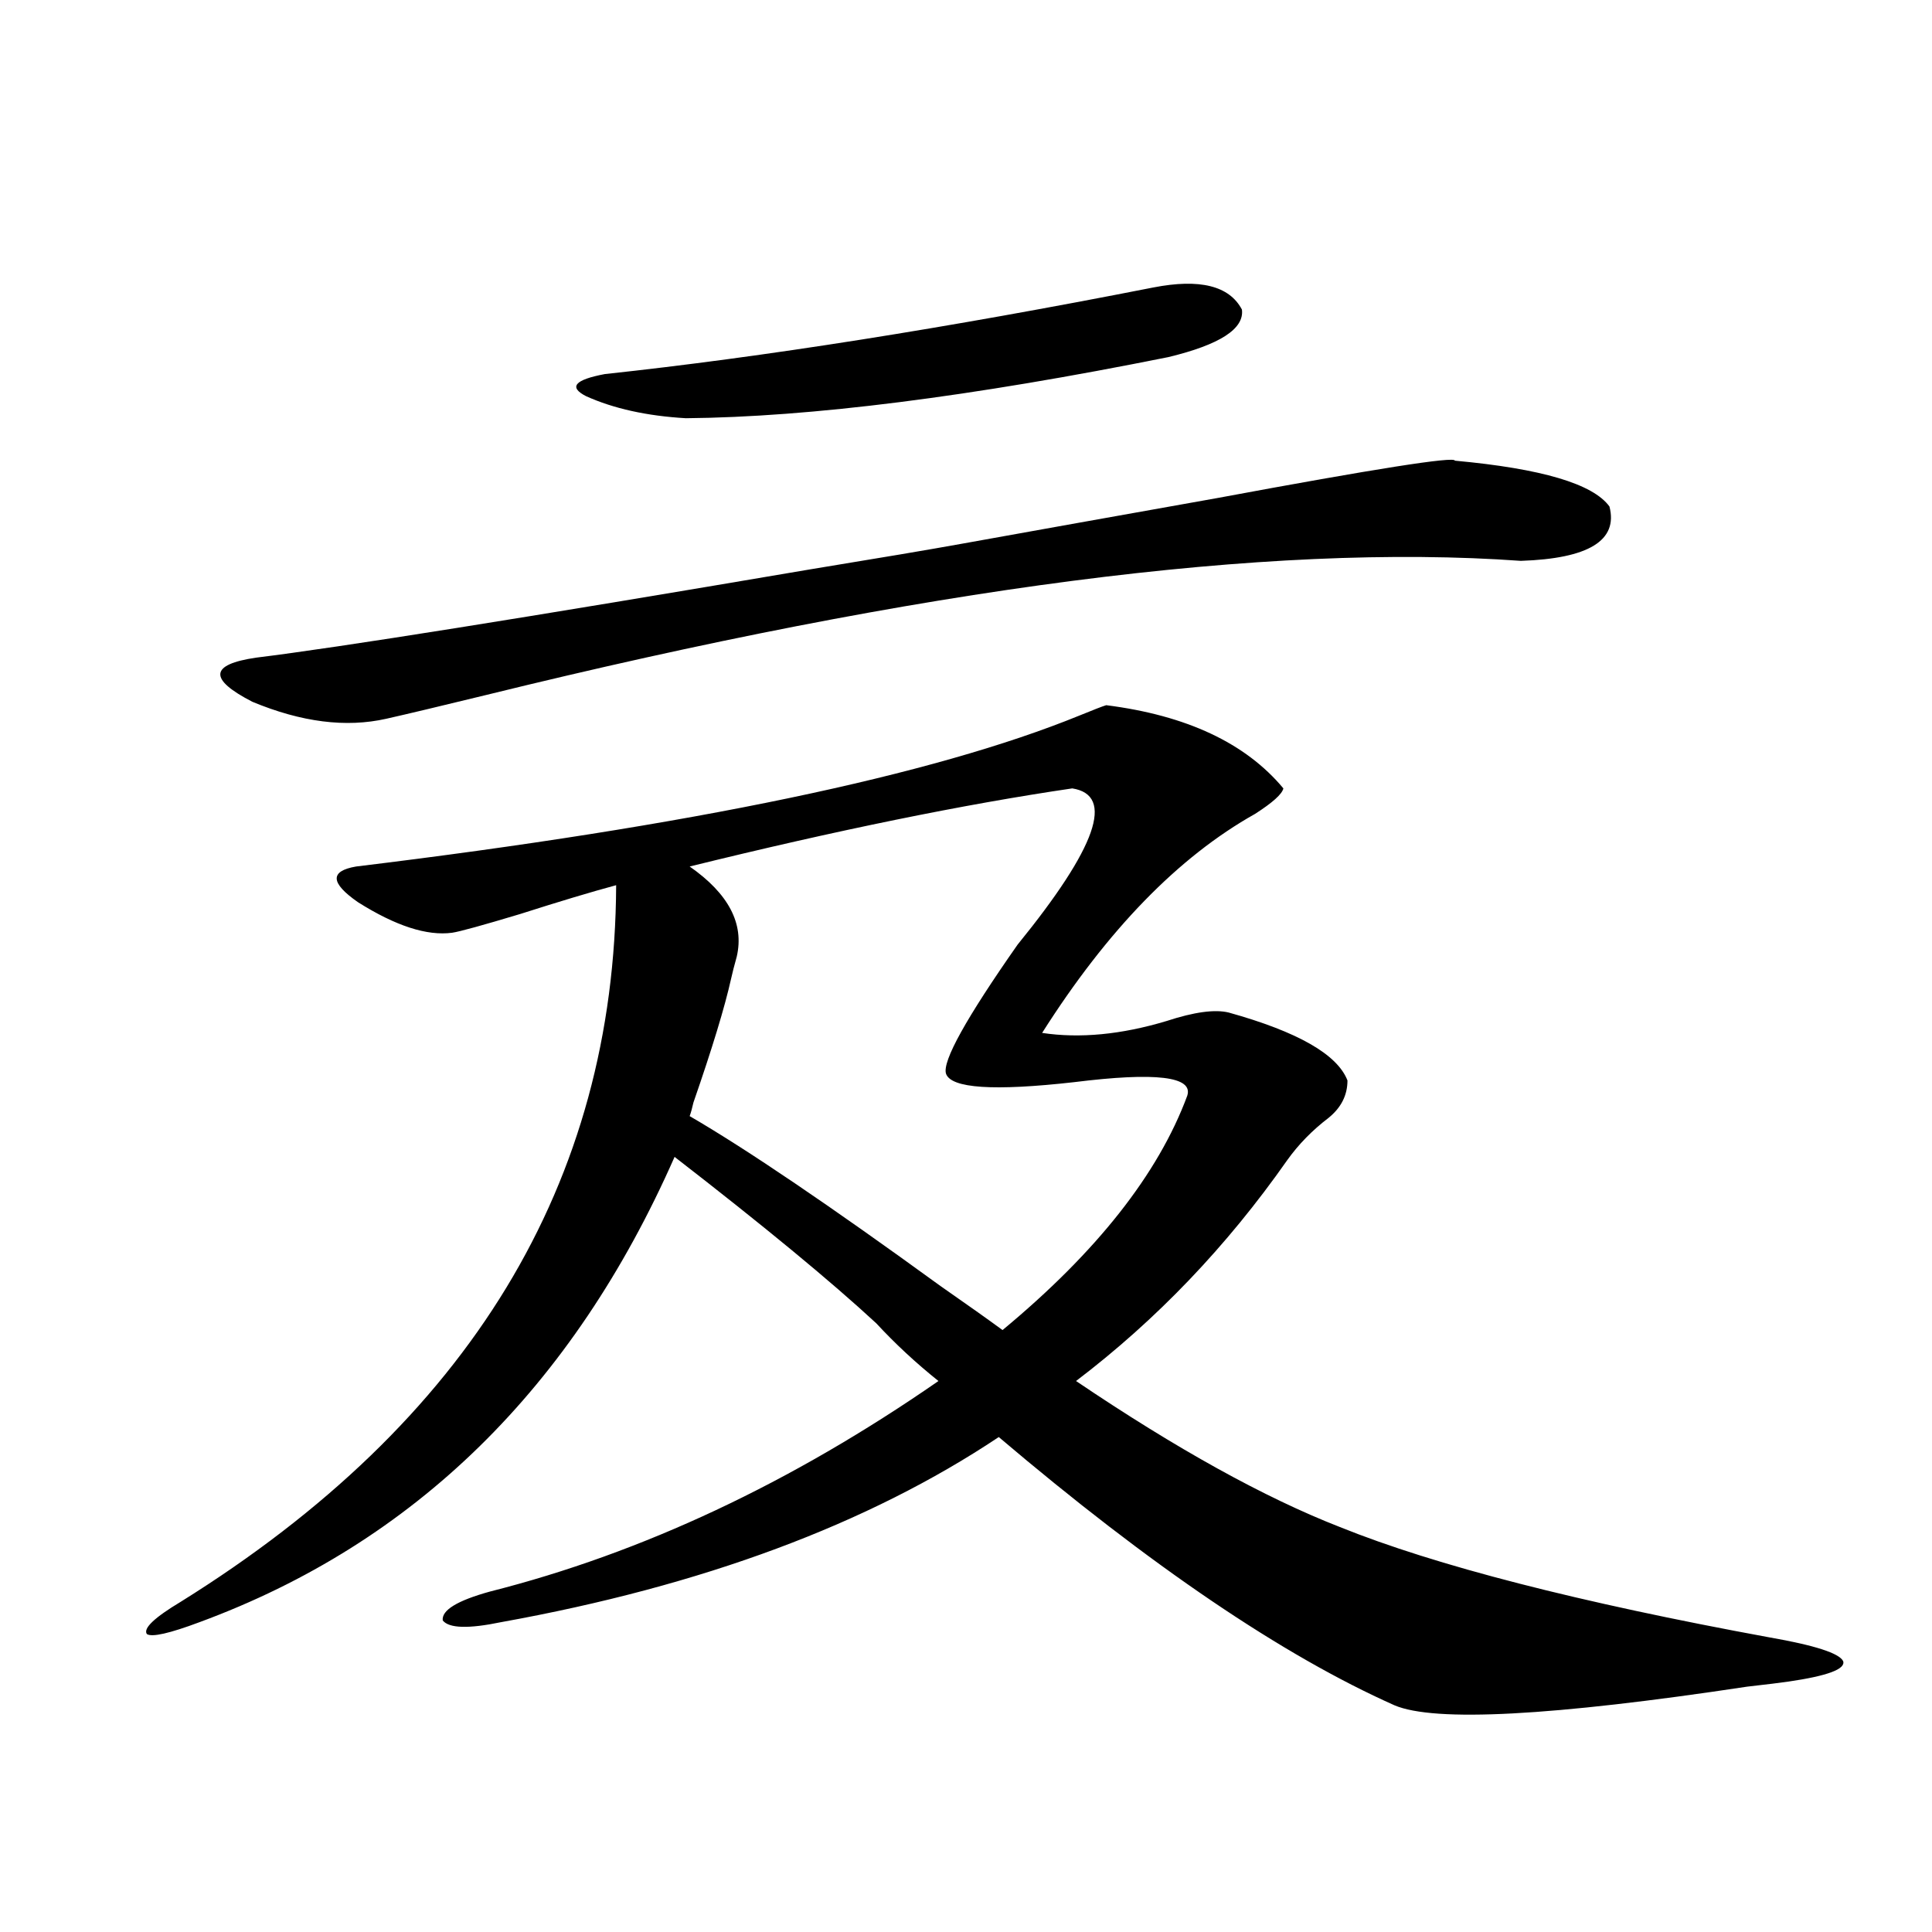 <?xml version="1.0" encoding="utf-8"?>
<!-- Generator: Adobe Illustrator 16.0.0, SVG Export Plug-In . SVG Version: 6.00 Build 0)  -->
<!DOCTYPE svg PUBLIC "-//W3C//DTD SVG 1.1//EN" "http://www.w3.org/Graphics/SVG/1.1/DTD/svg11.dtd">
<svg version="1.1" id="图层_1" xmlns="http://www.w3.org/2000/svg" xmlns:xlink="http://www.w3.org/1999/xlink" x="0px" y="0px"
	 width="1000px" height="1000px" viewBox="0 0 1000 1000" enable-background="new 0 0 1000 1000" xml:space="preserve">
<path d="M572.571,365.004c41.615,5.273,72.193,19.638,91.705,43.066c-0.655,2.938-5.533,7.333-14.634,13.184
	c-39.679,22.274-76.431,60.067-110.241,113.379c19.512,2.938,40.975,0.879,64.389-6.152c14.299-4.683,25.03-6.152,32.194-4.395
	c35.762,9.97,56.249,21.685,61.462,35.156c0,7.622-3.262,14.063-9.756,19.336c-8.46,6.454-15.609,13.774-21.463,21.973
	c-31.219,44.536-67.65,82.617-109.266,114.258c52.026,35.156,97.559,60.356,136.582,75.586
	c49.42,19.927,123.564,38.96,222.434,57.129c23.414,4.093,36.097,8.198,38.048,12.305c1.296,4.093-8.14,7.608-28.292,10.547
	c-3.902,0.577-11.066,1.456-21.463,2.637c-100.82,15.229-161.627,18.457-182.435,9.668c-57.895-25.79-126.186-72.07-204.873-138.867
	c-67.65,45.126-153.502,77.042-257.555,95.801c-16.92,3.516-26.996,3.214-30.243-0.879c-0.655-5.273,7.47-10.259,24.39-14.941
	c78.688-19.913,156.094-56.25,232.189-108.984c-11.707-9.366-22.438-19.336-32.194-29.883
	c-23.414-21.671-58.215-50.386-104.388-86.133c-52.682,119.531-134.631,199.813-245.848,240.82
	c-15.609,5.851-24.725,7.91-27.316,6.152c-1.951-2.938,3.902-8.501,17.561-16.699c149.585-93.164,224.705-216.788,225.36-370.898
	c-13.018,3.516-29.603,8.501-49.755,14.941c-19.512,5.864-31.219,9.091-35.121,9.668c-13.018,1.758-29.268-3.516-48.779-15.82
	c-14.313-9.956-14.634-16.108-0.976-18.457c173.654-21.094,298.529-47.159,374.625-78.223
	C566.063,367.353,570.62,365.595,572.571,365.004z M497.451,281.508c35.762-6.44,79.998-14.351,132.68-23.73
	c81.949-15.229,122.924-21.671,122.924-19.336c44.877,4.106,71.538,12.017,79.998,23.73c4.543,17.578-10.731,26.958-45.853,28.125
	c-130.729-9.366-309.261,13.774-535.597,69.434c-24.069,5.864-41.31,9.97-51.706,12.305c-20.822,4.696-43.901,1.758-69.267-8.789
	c-22.773-11.714-22.118-19.336,1.951-22.852c42.926-5.273,138.533-20.503,286.822-45.703
	C455.166,288.841,481.187,284.446,497.451,281.508z M596.961,148.793c24.055-4.683,39.344-0.879,45.853,11.426
	c1.296,9.97-11.387,18.169-38.048,24.609c-102.116,20.517-185.361,31.063-249.75,31.641c-20.167-1.167-37.407-4.972-51.706-11.426
	c-9.115-4.683-5.854-8.487,9.756-11.426C395.015,184.828,489.646,169.887,596.961,148.793z M555.011,408.07
	c-55.943,8.212-121.948,21.685-198.044,40.43c20.152,14.063,28.292,29.595,24.39,46.582c-1.311,4.696-2.286,8.501-2.927,11.426
	c-3.262,14.653-9.756,36.035-19.512,64.16c-0.655,2.938-1.311,5.273-1.951,7.031c29.268,17.001,72.514,46.294,129.753,87.891
	c14.299,9.97,25.03,17.578,32.194,22.852c48.779-40.43,80.639-80.859,95.607-121.289c3.247-9.956-16.265-12.305-58.535-7.031
	c-41.63,4.696-63.748,3.228-66.34-4.395c-1.951-6.44,10.396-28.702,37.072-66.797C567.693,438.544,577.114,411.586,555.011,408.07z"
	/>
</svg>

